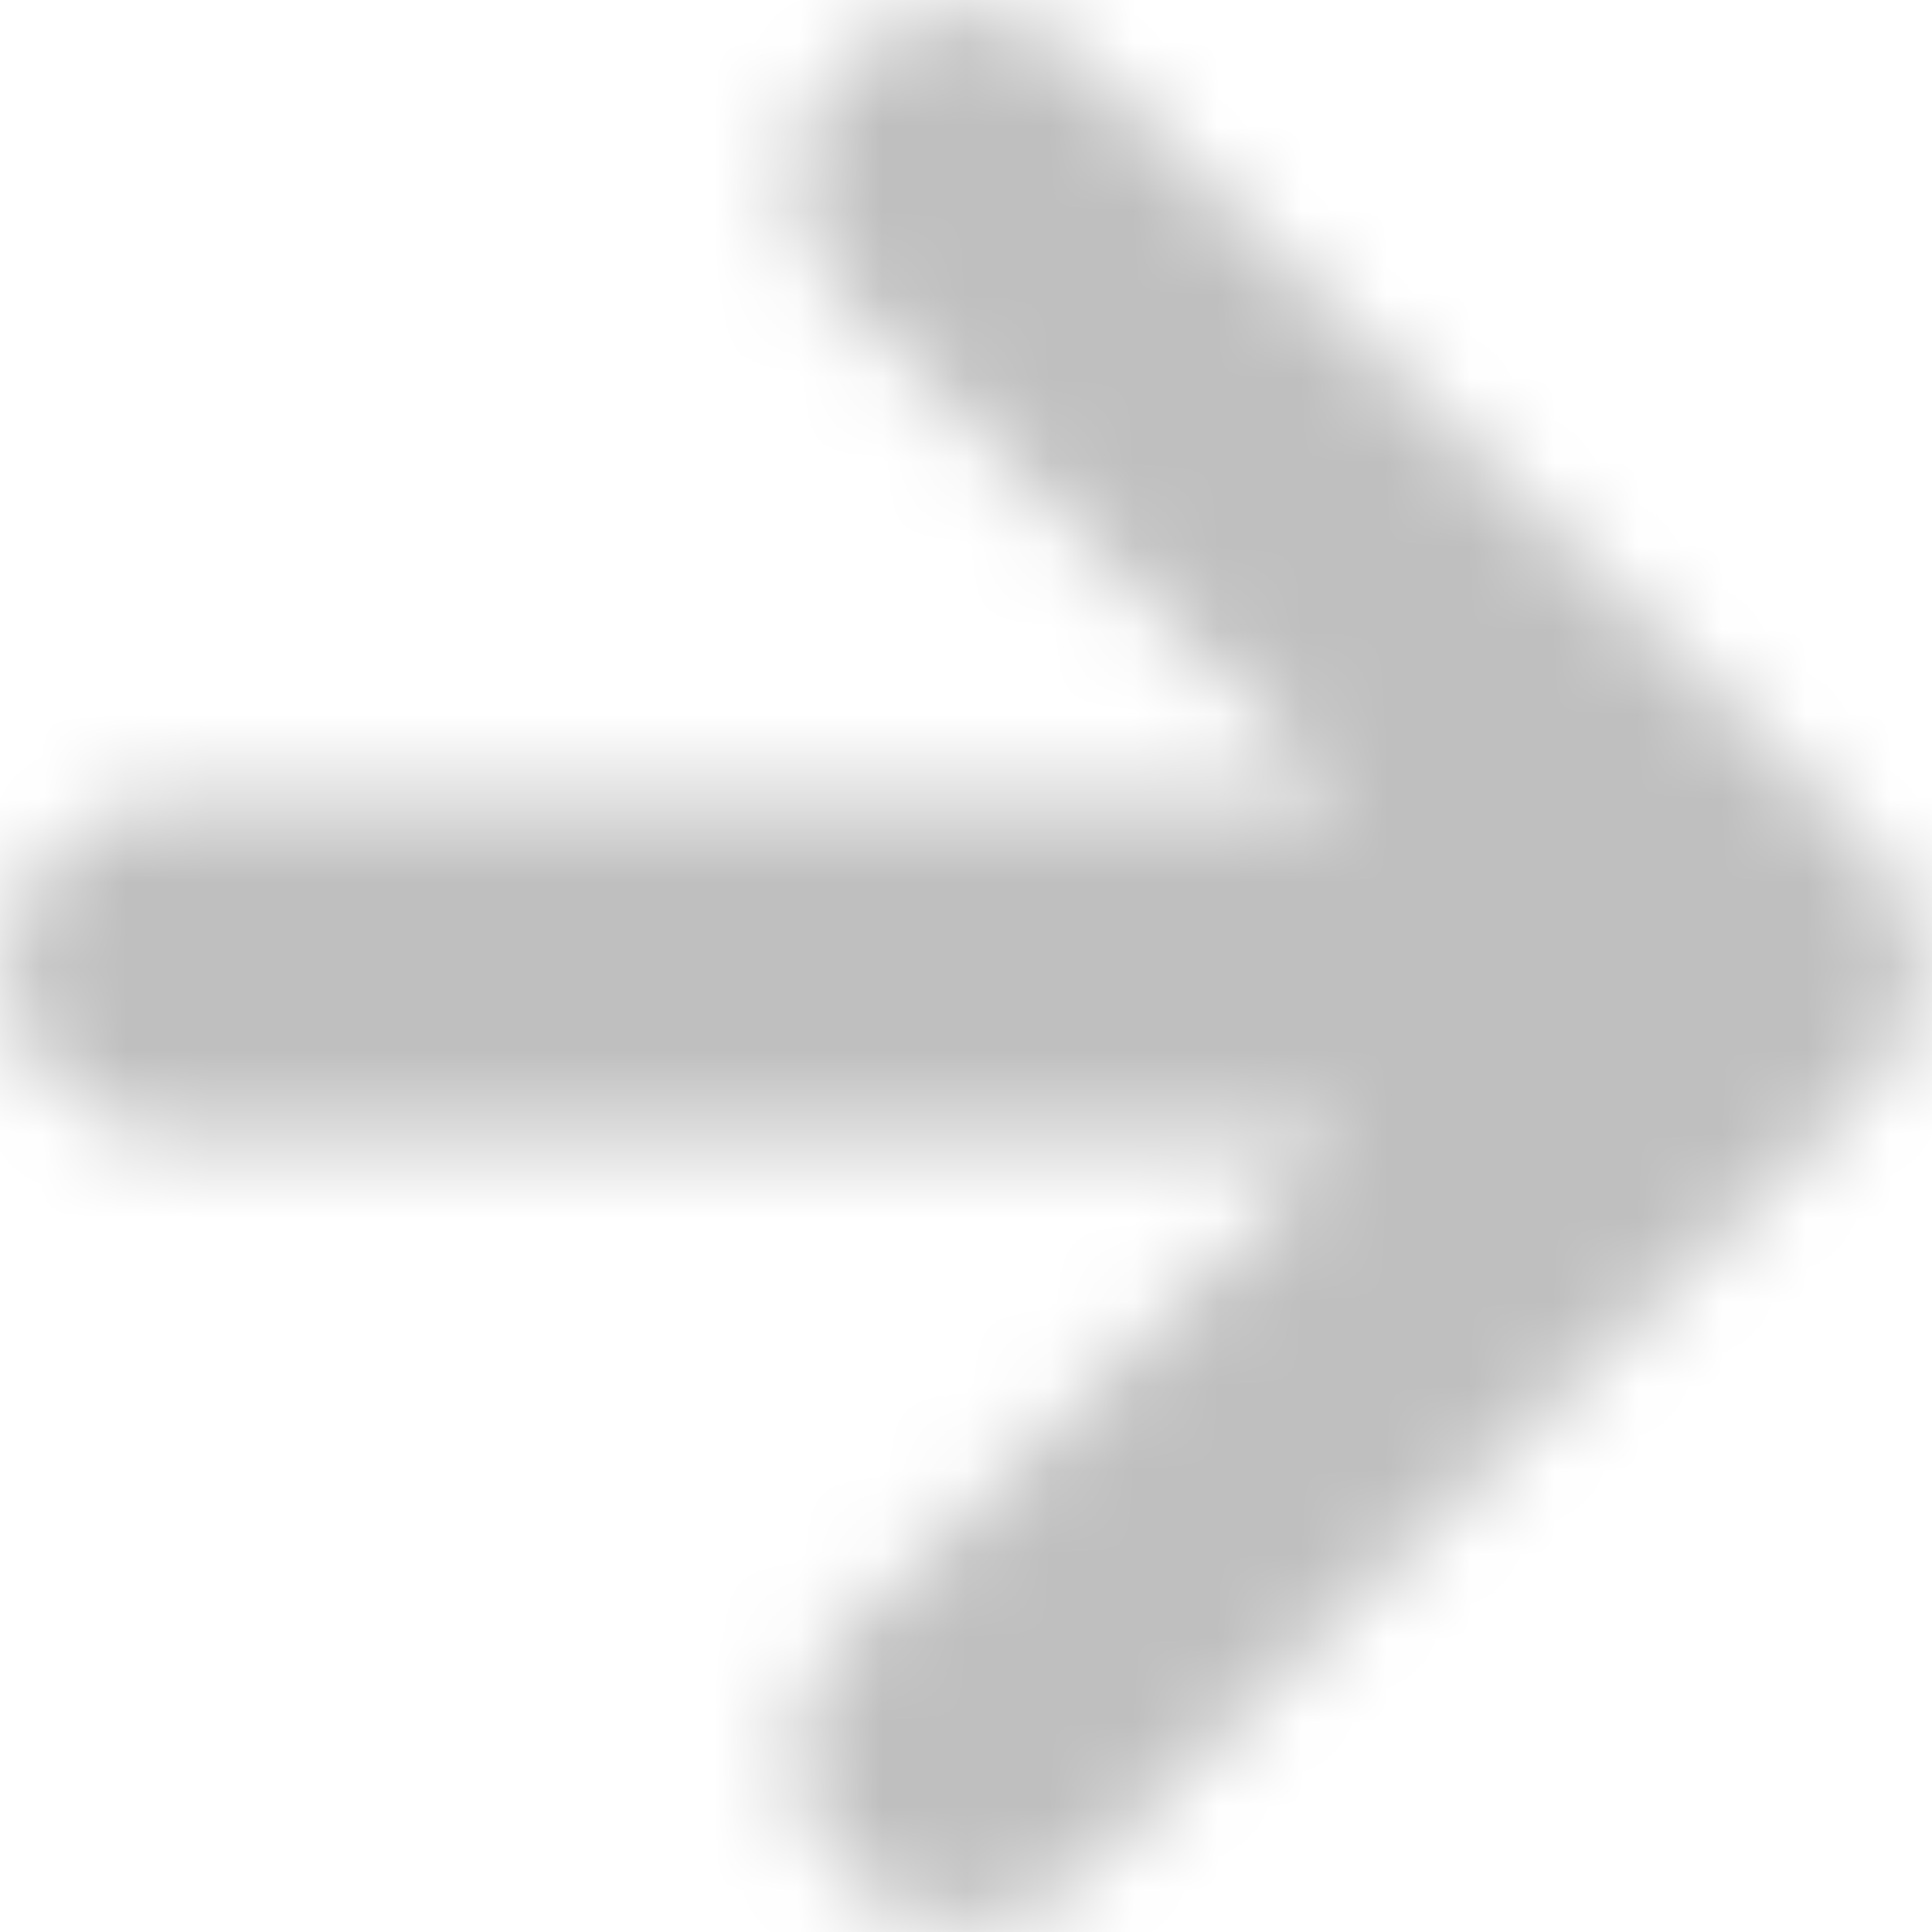 <svg width="23" height="23" viewBox="0 0 23 23" fill="none" xmlns="http://www.w3.org/2000/svg">
<mask id="mask0_118_6946" style="mask-type:luminance" maskUnits="userSpaceOnUse" x="0" y="0" width="23" height="23">
<path d="M2.096 11.521L20.846 11.521M20.846 11.521L11.471 2.146M20.846 11.521L11.471 20.896" stroke="white" stroke-width="4" stroke-linecap="round" stroke-linejoin="round"/>
</mask>
<g mask="url(#mask0_118_6946)">
<path d="M-13 -14L37 -14L37 36L-13 36L-13 -14Z" fill="black" fill-opacity="0.25"/>
</g>
</svg>
